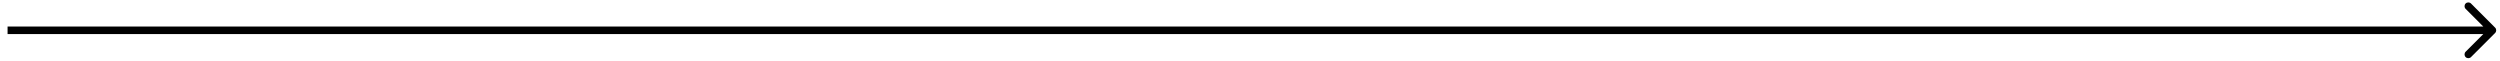 <svg width="165" height="4" viewBox="0 0 165 4" fill="none" xmlns="http://www.w3.org/2000/svg">
<path d="M164.677 2.177C164.774 2.079 164.774 1.921 164.677 1.823L163.086 0.232C162.988 0.135 162.83 0.135 162.732 0.232C162.635 0.33 162.635 0.488 162.732 0.586L164.146 2L162.732 3.414C162.635 3.512 162.635 3.67 162.732 3.768C162.83 3.865 162.988 3.865 163.086 3.768L164.677 2.177ZM0.5 2.25H164.5V1.75H0.5V2.25Z" fill="black"/>
</svg>
